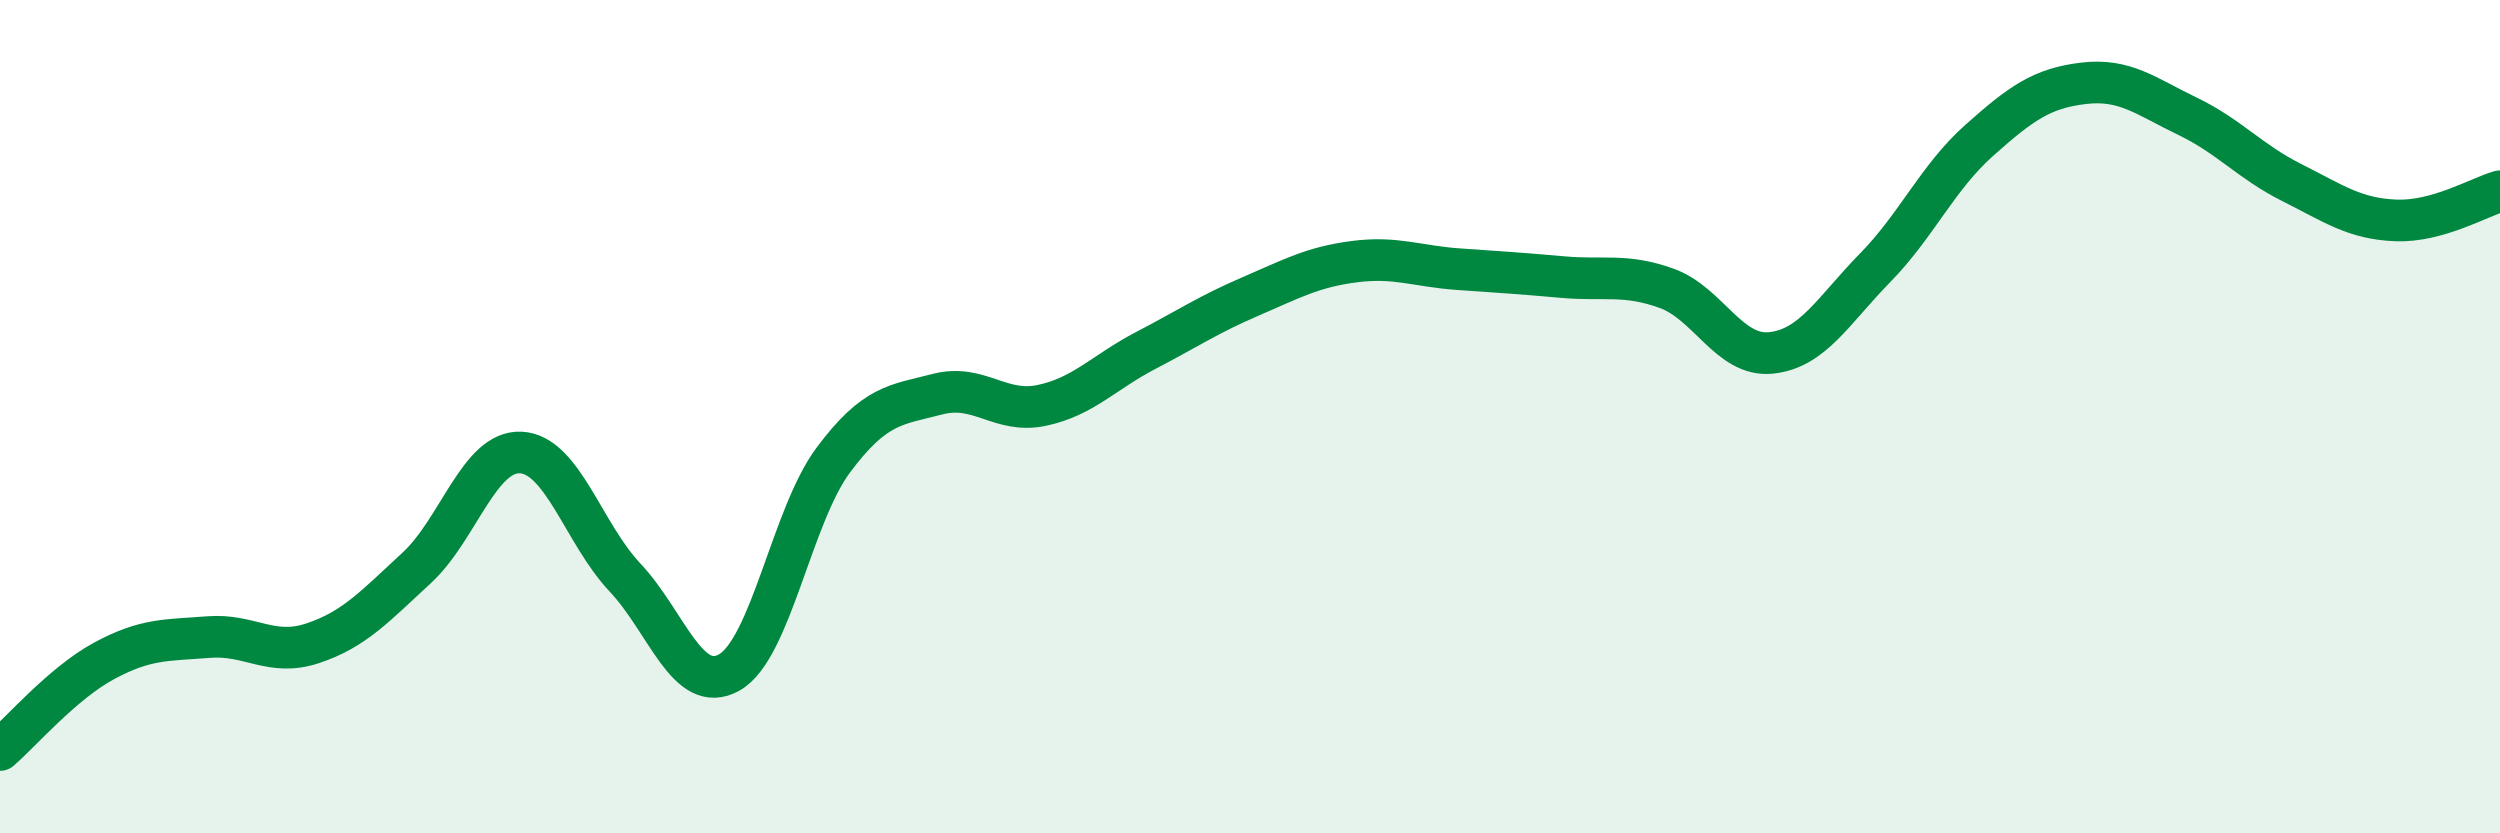 
    <svg width="60" height="20" viewBox="0 0 60 20" xmlns="http://www.w3.org/2000/svg">
      <path
        d="M 0,18 C 0.5,17.57 1.5,16.4 2.5,15.86 C 3.5,15.32 4,15.37 5,15.29 C 6,15.21 6.5,15.77 7.5,15.44 C 8.5,15.11 9,14.55 10,13.63 C 11,12.71 11.5,10.81 12.5,10.86 C 13.5,10.91 14,12.8 15,13.86 C 16,14.92 16.5,16.7 17.5,16.14 C 18.5,15.58 19,12.38 20,11.04 C 21,9.7 21.5,9.72 22.5,9.46 C 23.5,9.2 24,9.94 25,9.73 C 26,9.52 26.5,8.93 27.5,8.41 C 28.5,7.89 29,7.55 30,7.12 C 31,6.69 31.5,6.41 32.5,6.28 C 33.5,6.15 34,6.39 35,6.46 C 36,6.53 36.5,6.56 37.5,6.65 C 38.5,6.74 39,6.56 40,6.92 C 41,7.28 41.5,8.57 42.5,8.47 C 43.5,8.37 44,7.45 45,6.43 C 46,5.41 46.5,4.26 47.5,3.37 C 48.5,2.48 49,2.12 50,2 C 51,1.88 51.5,2.31 52.5,2.79 C 53.5,3.27 54,3.88 55,4.38 C 56,4.88 56.5,5.25 57.5,5.29 C 58.5,5.33 59.5,4.73 60,4.59L60 20L0 20Z"
        fill="#008740"
        opacity="0.1"
        stroke-linecap="round"
        stroke-linejoin="round"
      />
      <path
        d="M 0,18 C 0.5,17.57 1.5,16.4 2.5,15.86 C 3.5,15.32 4,15.37 5,15.29 C 6,15.21 6.5,15.77 7.5,15.44 C 8.5,15.11 9,14.55 10,13.63 C 11,12.71 11.5,10.81 12.5,10.86 C 13.5,10.91 14,12.8 15,13.86 C 16,14.92 16.5,16.7 17.5,16.14 C 18.5,15.58 19,12.38 20,11.04 C 21,9.7 21.5,9.72 22.5,9.46 C 23.5,9.2 24,9.94 25,9.73 C 26,9.52 26.5,8.93 27.5,8.41 C 28.5,7.89 29,7.55 30,7.12 C 31,6.69 31.5,6.41 32.5,6.28 C 33.5,6.15 34,6.39 35,6.46 C 36,6.53 36.5,6.56 37.5,6.65 C 38.5,6.74 39,6.56 40,6.92 C 41,7.28 41.5,8.57 42.5,8.47 C 43.5,8.37 44,7.45 45,6.43 C 46,5.41 46.5,4.26 47.5,3.37 C 48.5,2.48 49,2.12 50,2 C 51,1.88 51.5,2.31 52.5,2.79 C 53.5,3.27 54,3.88 55,4.38 C 56,4.88 56.5,5.25 57.5,5.29 C 58.5,5.33 59.5,4.73 60,4.59"
        stroke="#008740"
        stroke-width="1"
        fill="none"
        stroke-linecap="round"
        stroke-linejoin="round"
      />
    </svg>
  